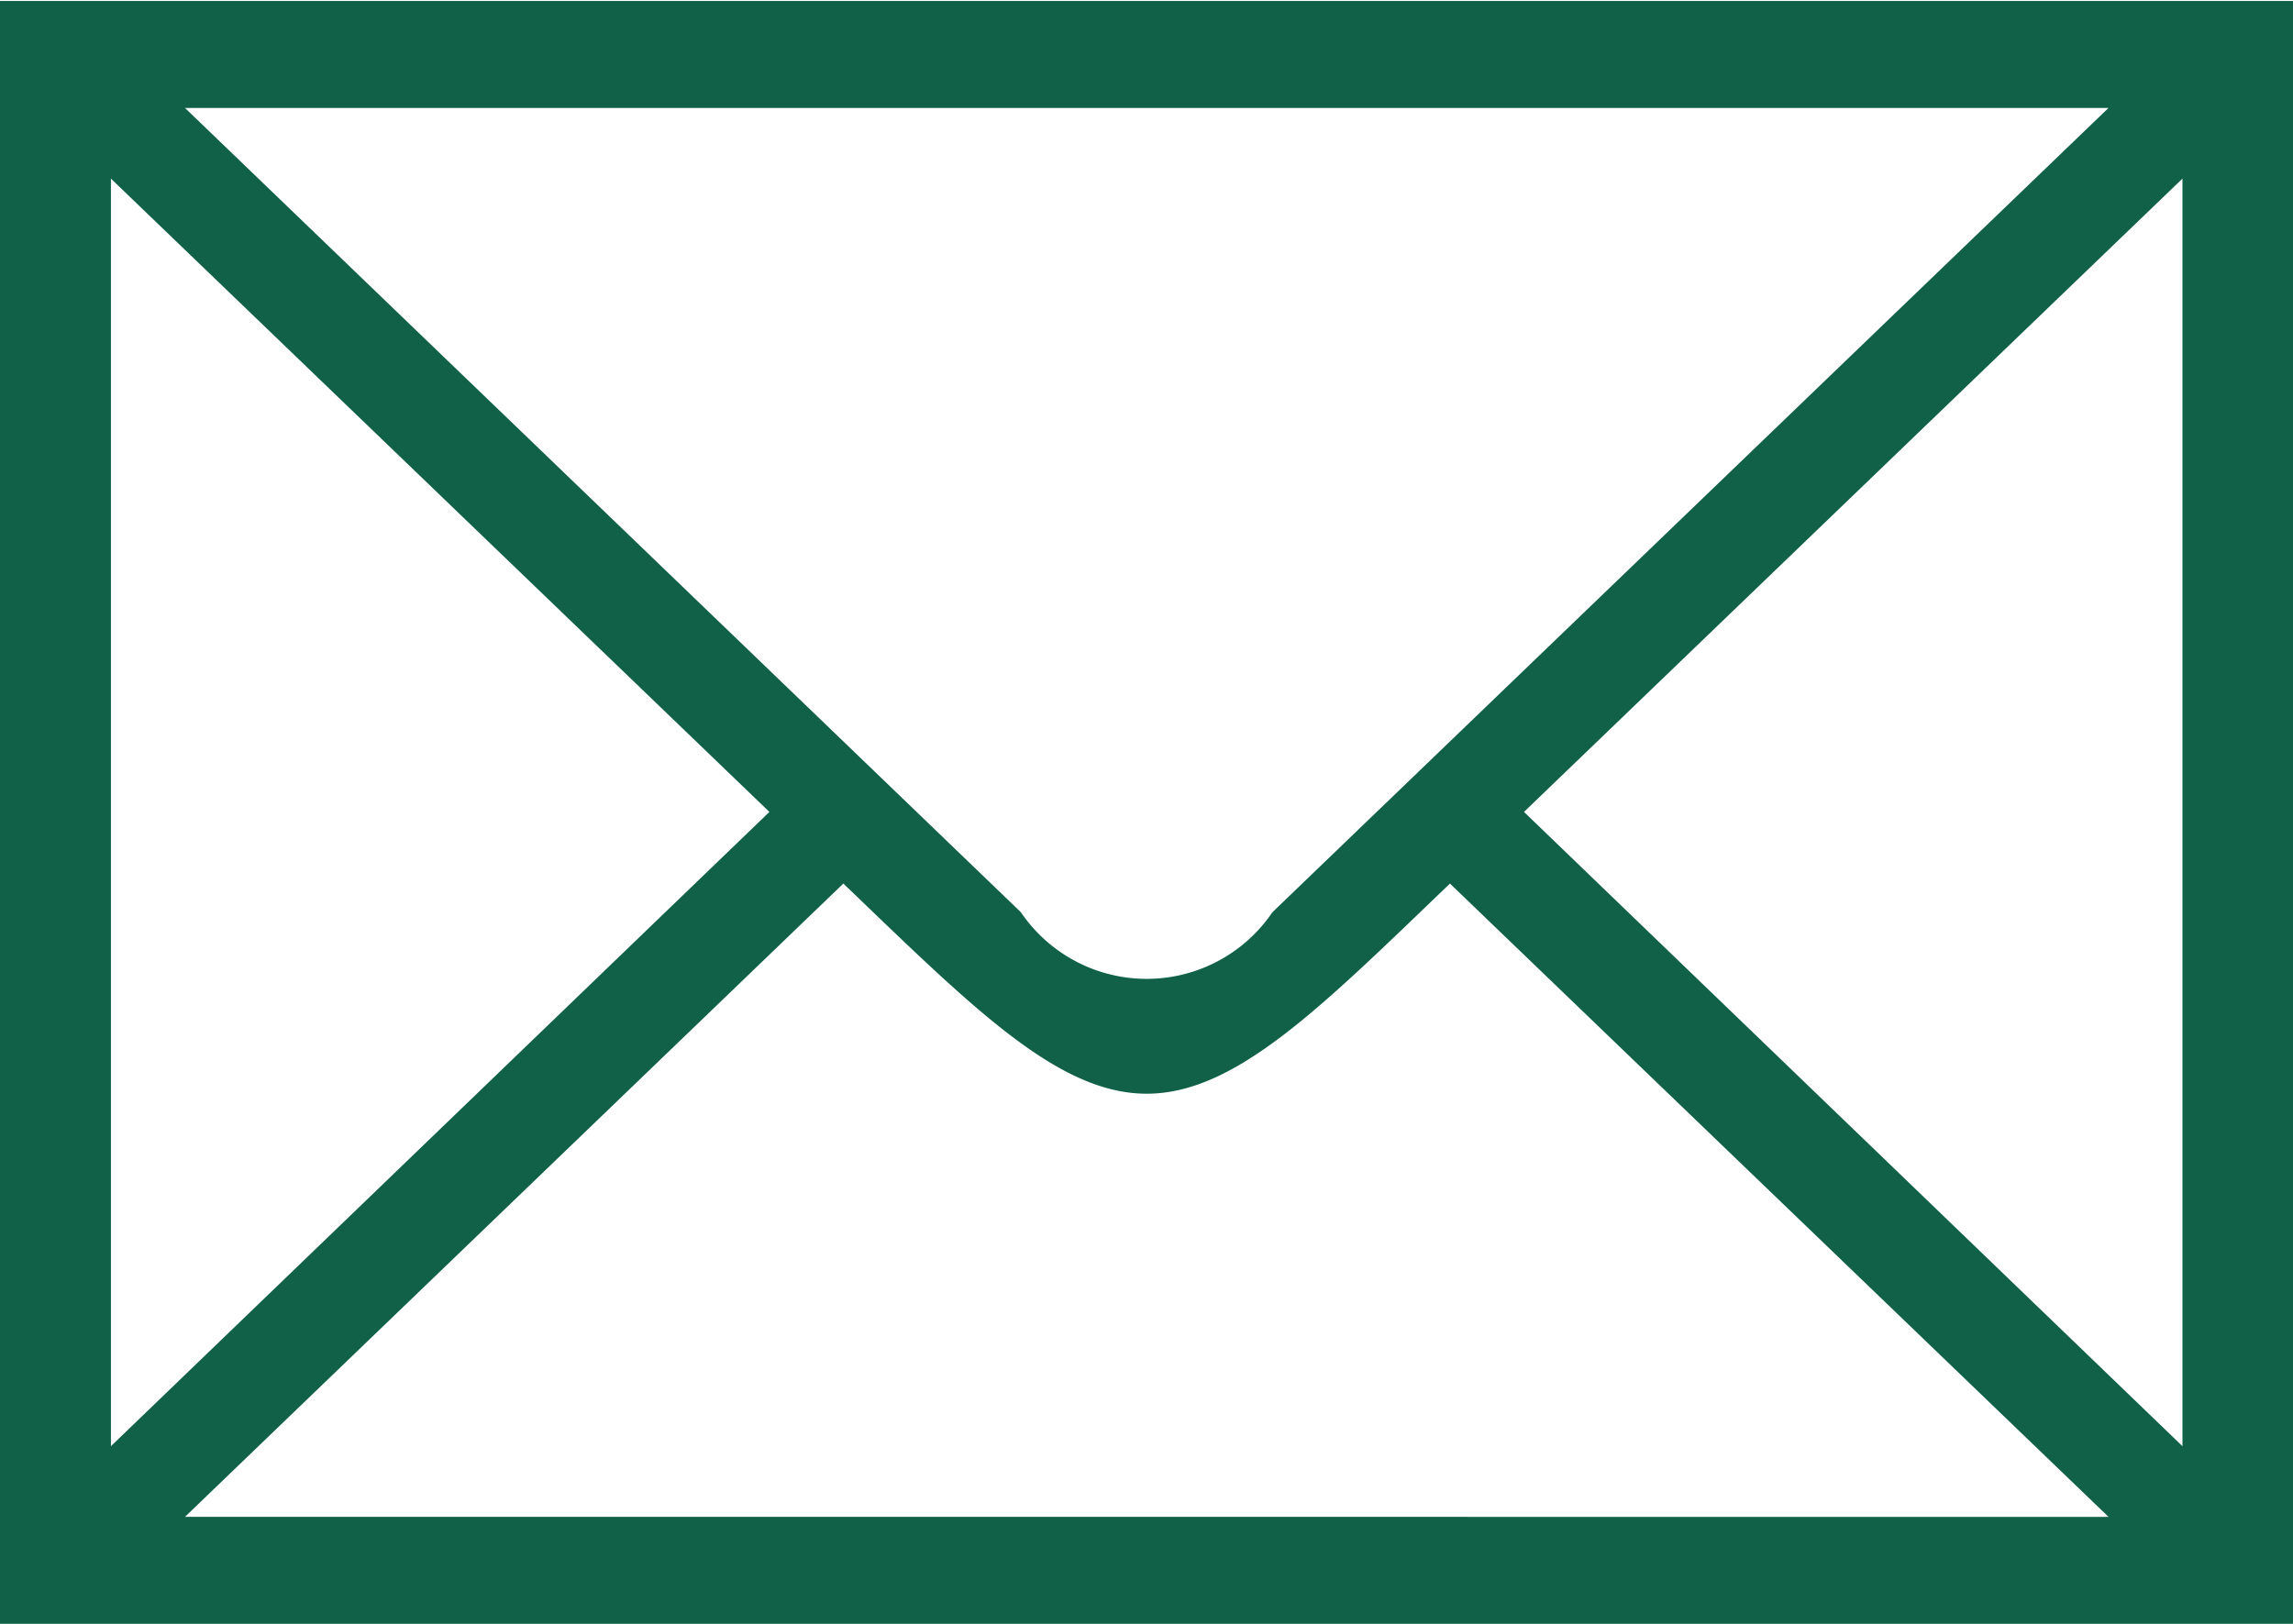 <svg xmlns="http://www.w3.org/2000/svg" width="24" height="17" viewBox="0 0 24 17">
<defs>
    <style>
      .cls-1 {
        fill: #106147;
        fill-rule: evenodd;
      }
    </style>
  </defs>
  <path class="cls-1" d="M966,1949v-16.99h24V1949H966Zm1.161-1.86,6.892-6.64-6.892-6.63v13.27Zm0.775-14.01,8.749,8.42a1.591,1.591,0,0,0,2.633,0l8.751-8.42H967.937Zm20.133,14.75-6.893-6.63c-1.354,1.3-2.244,2.2-3.174,2.2s-1.82-.9-3.175-2.2l-6.891,6.63H988.07Zm-6.118-7.38,6.892,6.64v-13.27Z" transform="translate(-966 -1932)"/>
</svg>

